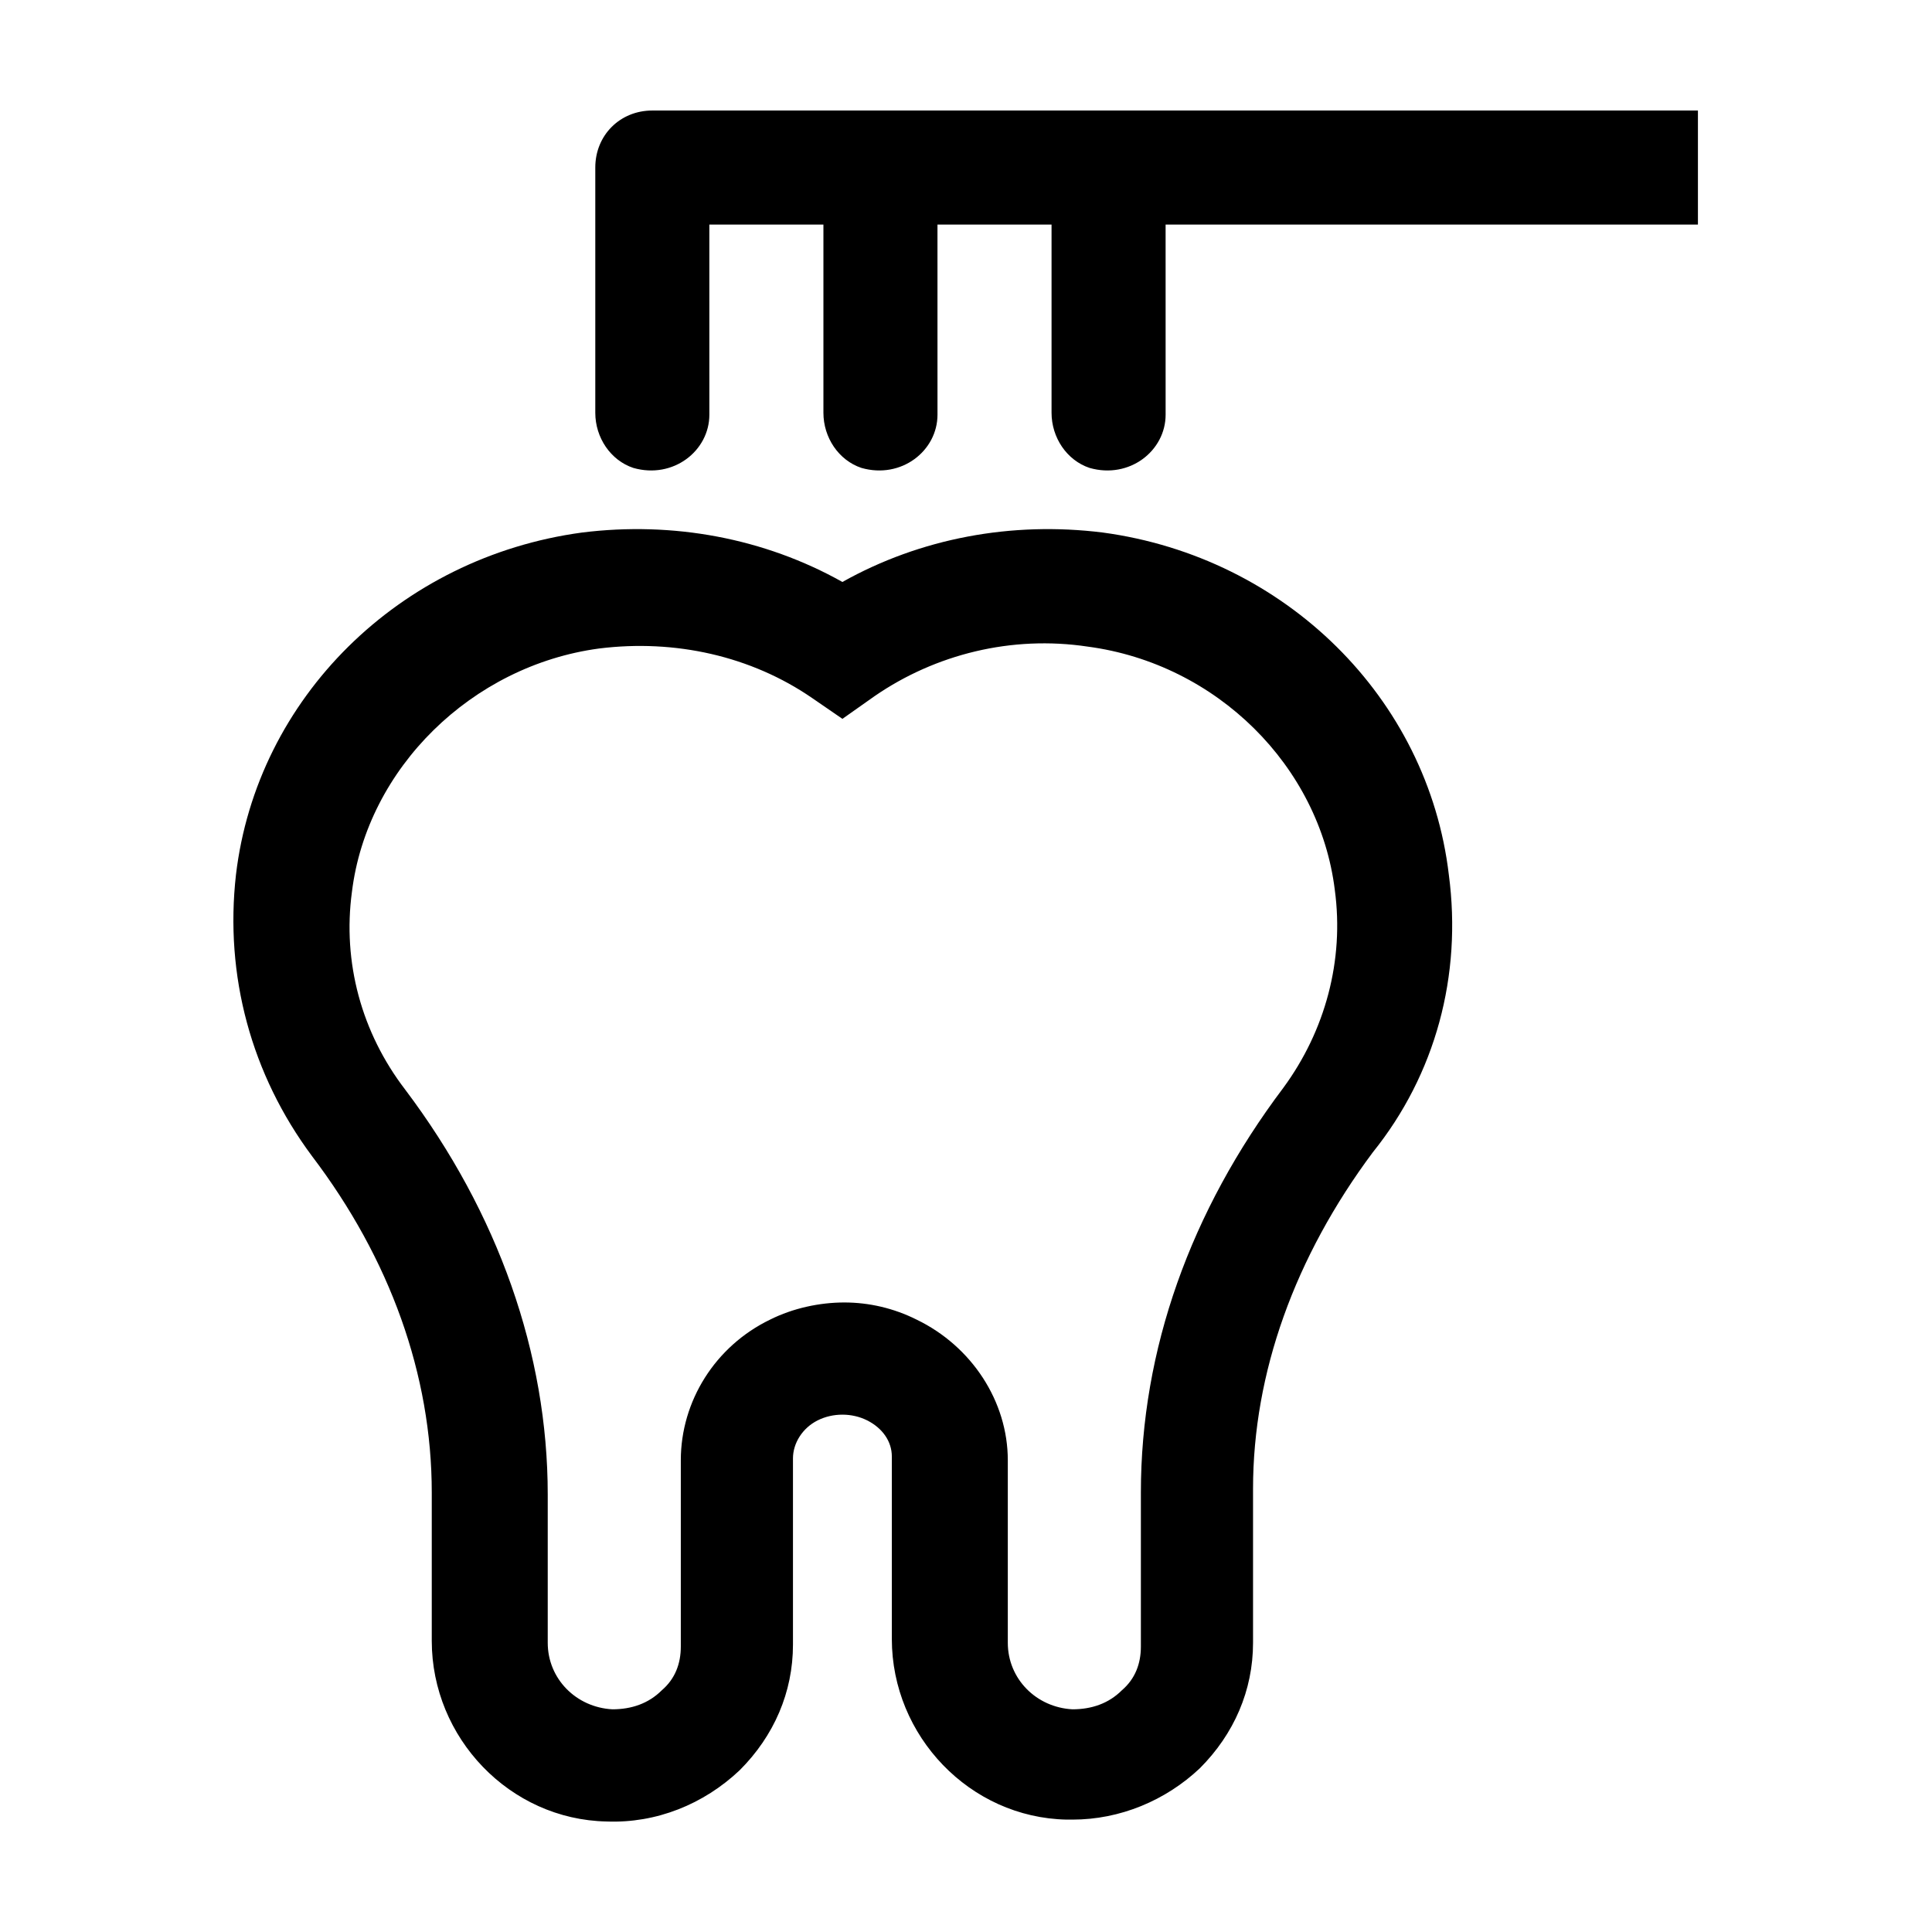<?xml version="1.0" encoding="UTF-8"?>
<!-- Uploaded to: SVG Repo, www.svgrepo.com, Generator: SVG Repo Mixer Tools -->
<svg fill="#000000" width="800px" height="800px" version="1.1" viewBox="144 144 512 512" xmlns="http://www.w3.org/2000/svg">
 <g>
  <path d="m436.27 285.13c-24.184-3.023-48.367 1.512-69.023 13.098-20.656-11.586-44.84-16.121-69.023-13.098-48.367 6.551-86.152 43.832-91.691 90.688-3.023 26.703 4.031 52.898 20.152 74.562 20.656 27.207 31.738 57.938 31.738 89.176v39.297c0 25.695 20.656 47.359 46.352 47.863 13.098 0.504 25.695-4.535 35.266-13.602 9.07-9.07 14.105-20.656 14.105-33.25v-49.375c0-4.031 2.519-8.062 6.551-10.078s9.07-2.016 13.098 0c4.031 2.016 6.551 5.543 6.551 9.574v48.367c0 25.695 20.656 47.359 46.352 47.863h1.512c12.594 0 24.688-5.039 33.754-13.602 9.07-9.07 14.105-20.656 14.105-33.25v-40.809c0-30.73 11.082-61.465 31.738-89.176 16.625-20.656 23.68-46.855 20.152-73.555-5.535-46.863-43.324-84.145-91.688-90.695zm47.859 147.11c-24.688 32.746-37.785 69.527-37.785 107.31v40.809c0 4.535-1.512 8.566-5.039 11.586-3.527 3.527-8.062 5.039-13.098 5.039-9.574-0.504-17.129-8.062-17.129-17.633v-48.367c0-15.617-9.574-30.23-24.184-37.281-6.047-3.023-12.594-4.535-19.145-4.535-6.551 0-13.602 1.512-19.648 4.535-14.609 7.055-23.68 21.664-23.68 37.281v49.375c0 4.535-1.512 8.566-5.039 11.586-3.527 3.527-8.062 5.039-13.098 5.039-9.57-0.504-17.129-8.062-17.129-17.633v-39.297c0-37.281-13.098-74.562-37.785-107.31-11.586-15.113-16.625-33.754-14.105-52.395 4.031-32.746 31.738-59.953 65.496-64.488 20.152-2.519 40.305 2.016 56.426 13.098l8.062 5.543 8.566-6.047c16.121-11.082 36.273-16.121 56.426-13.098 34.258 4.535 61.465 31.738 65.496 64.488 2.516 18.641-2.523 37.281-13.609 52.395z"/>
  <path d="m316.87 173.29c-8.566 0-15.113 6.551-15.113 15.113v64.992c0 6.551 4.031 12.594 10.078 14.609 10.578 3.023 20.152-4.535 20.152-14.105l-0.004-50.383h30.23v49.879c0 6.551 4.031 12.594 10.078 14.609 10.578 3.023 20.152-4.535 20.152-14.105l-0.004-50.383h30.23v49.879c0 6.551 4.031 12.594 10.078 14.609 10.578 3.023 20.152-4.535 20.152-14.105l-0.004-50.383h141.07v-30.227z"/>
 </g>
</svg>